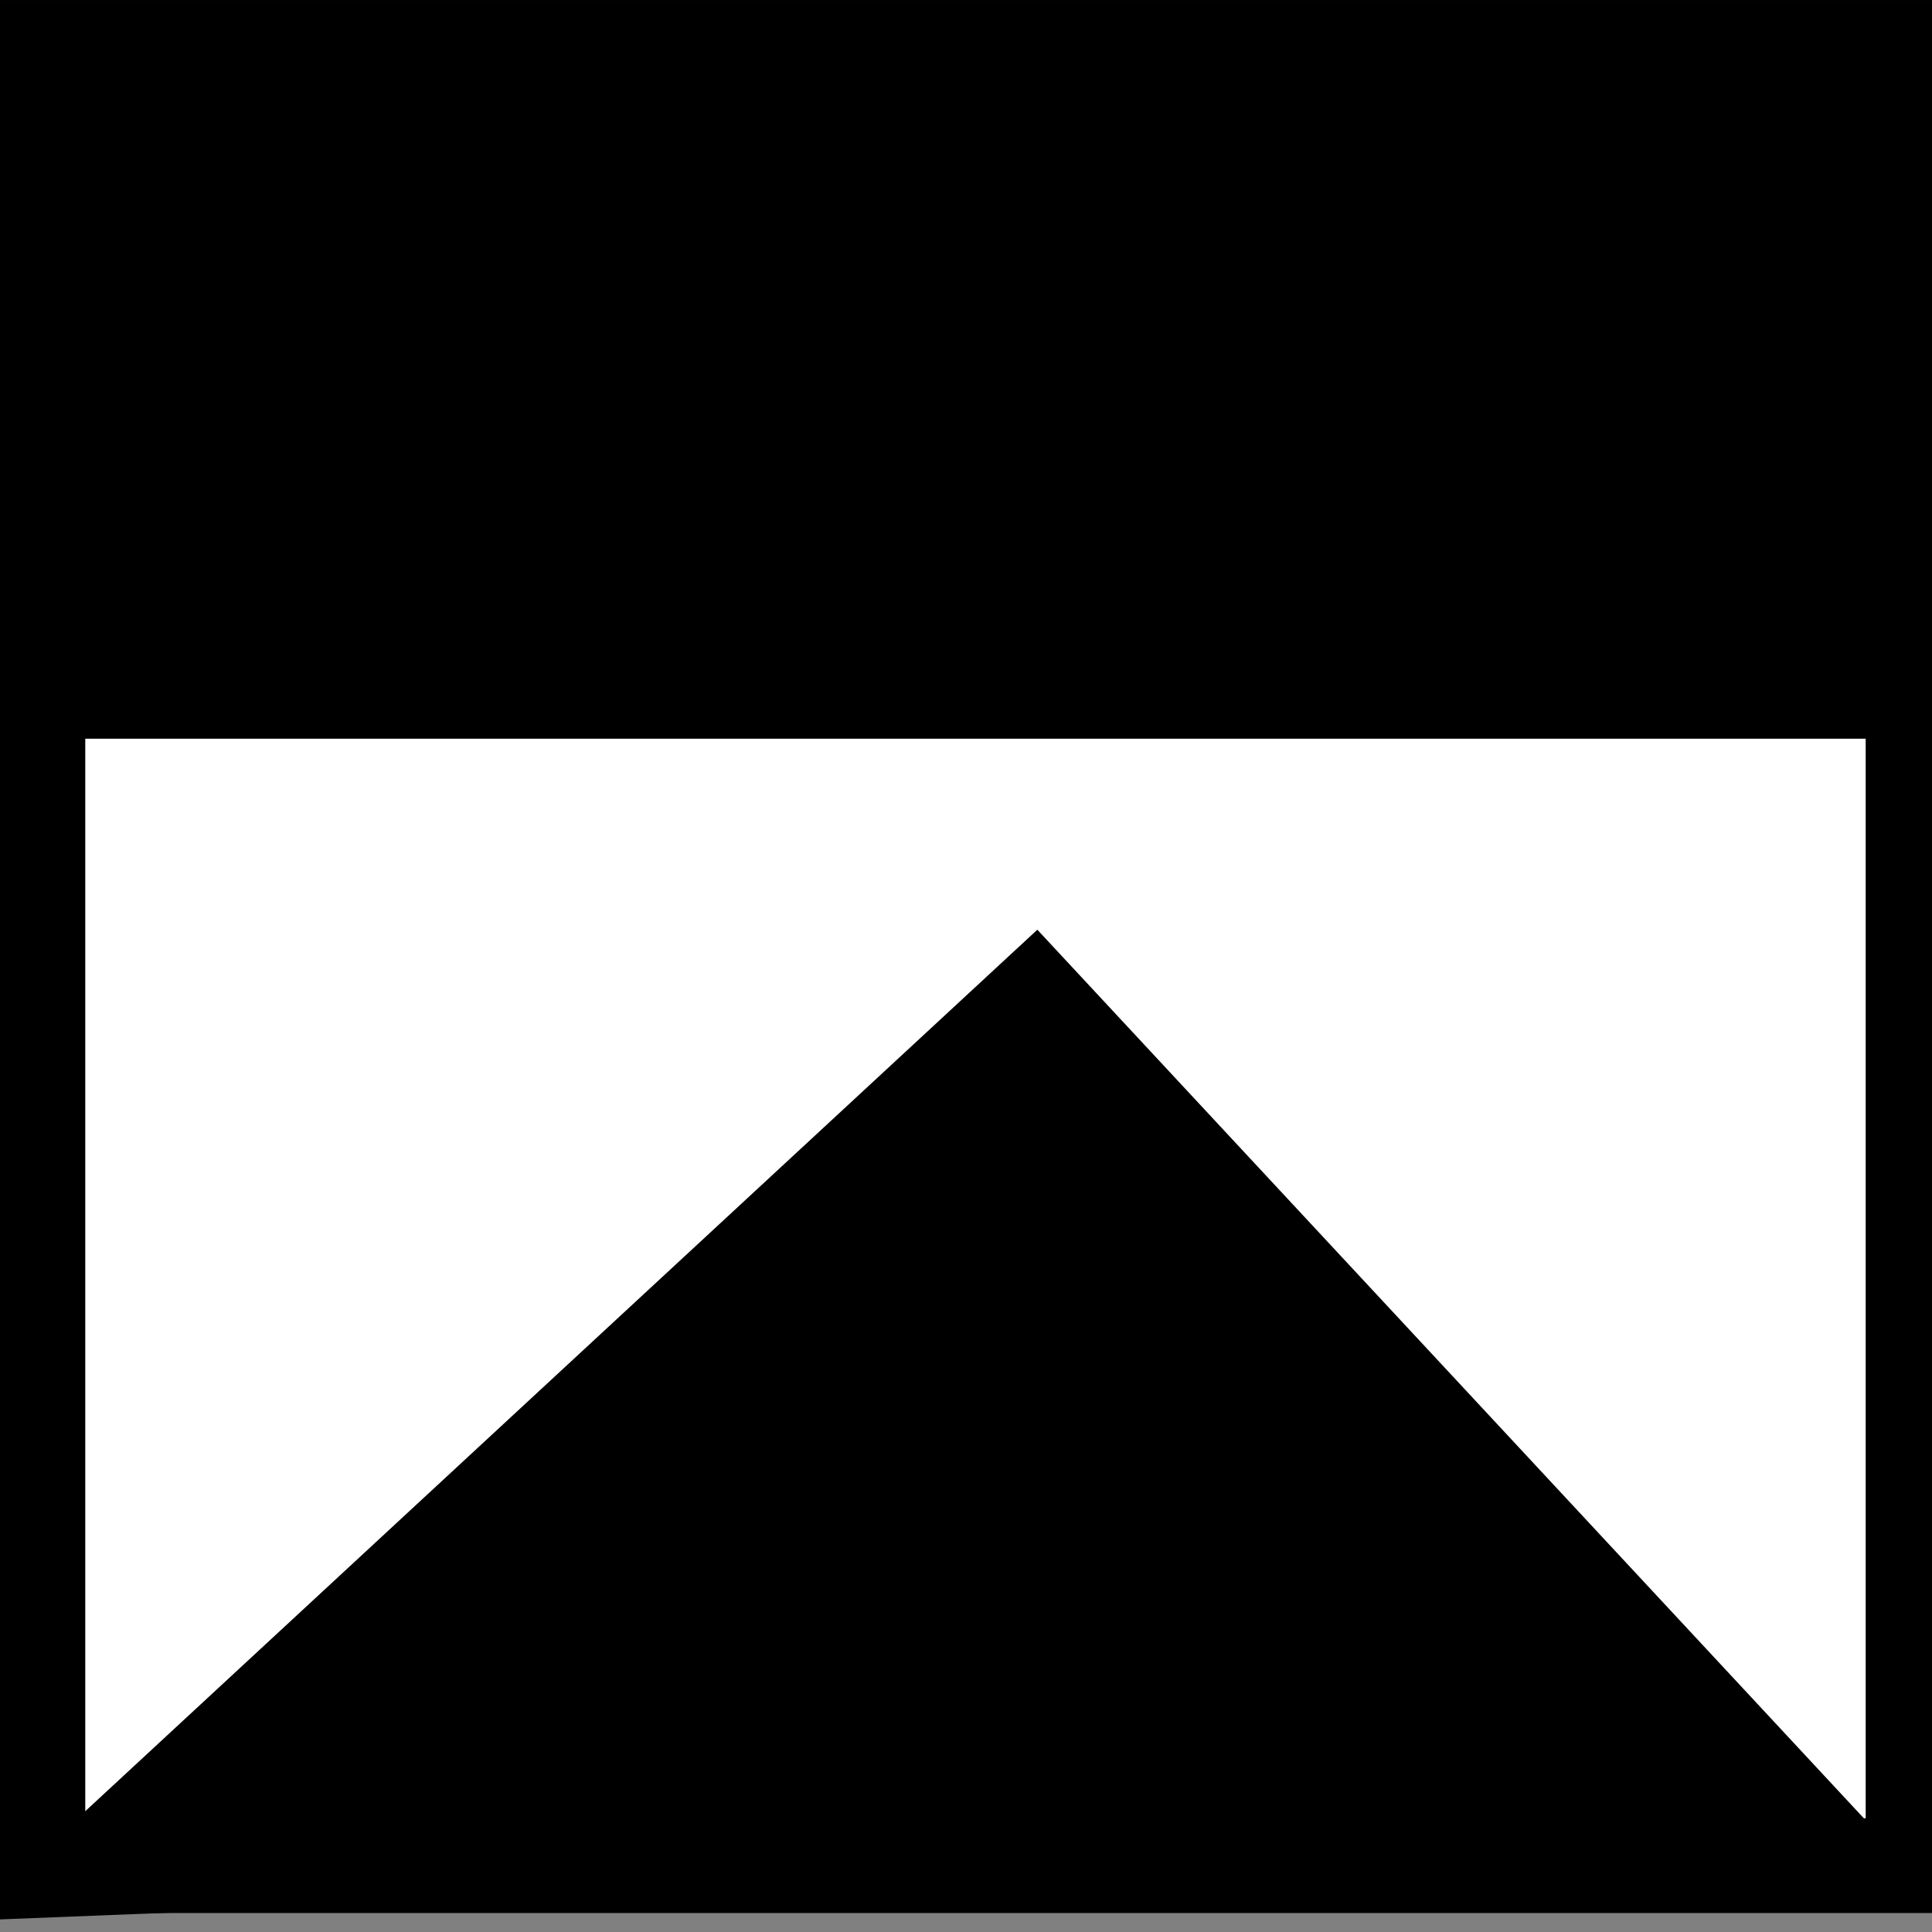 <?xml version="1.0"?><svg width="102.003" height="102.003" xmlns="http://www.w3.org/2000/svg">

 <rect width="100%" height="100%" fill="#808080" stroke="none"/>

 <g>
  <title>Layer 1</title>
  <rect height="95" width="99" y="3.501" x="2.002" stroke-width="5" stroke="#000000" fill="#ffffff" id="svg_1"/>
  <g transform="rotate(-95.108 46.885 75.955)" id="layer1">
   <path d="m25.864,25.254l47.082,60.945l-52.122,40.458l5.04,-101.403z" id="path3188"/>
  </g>
  <rect height="34" width="99" y="2.501" x="2.002" stroke-width="5" stroke="#000000" fill="#000000" id="svg_2"/>
 </g>
</svg>